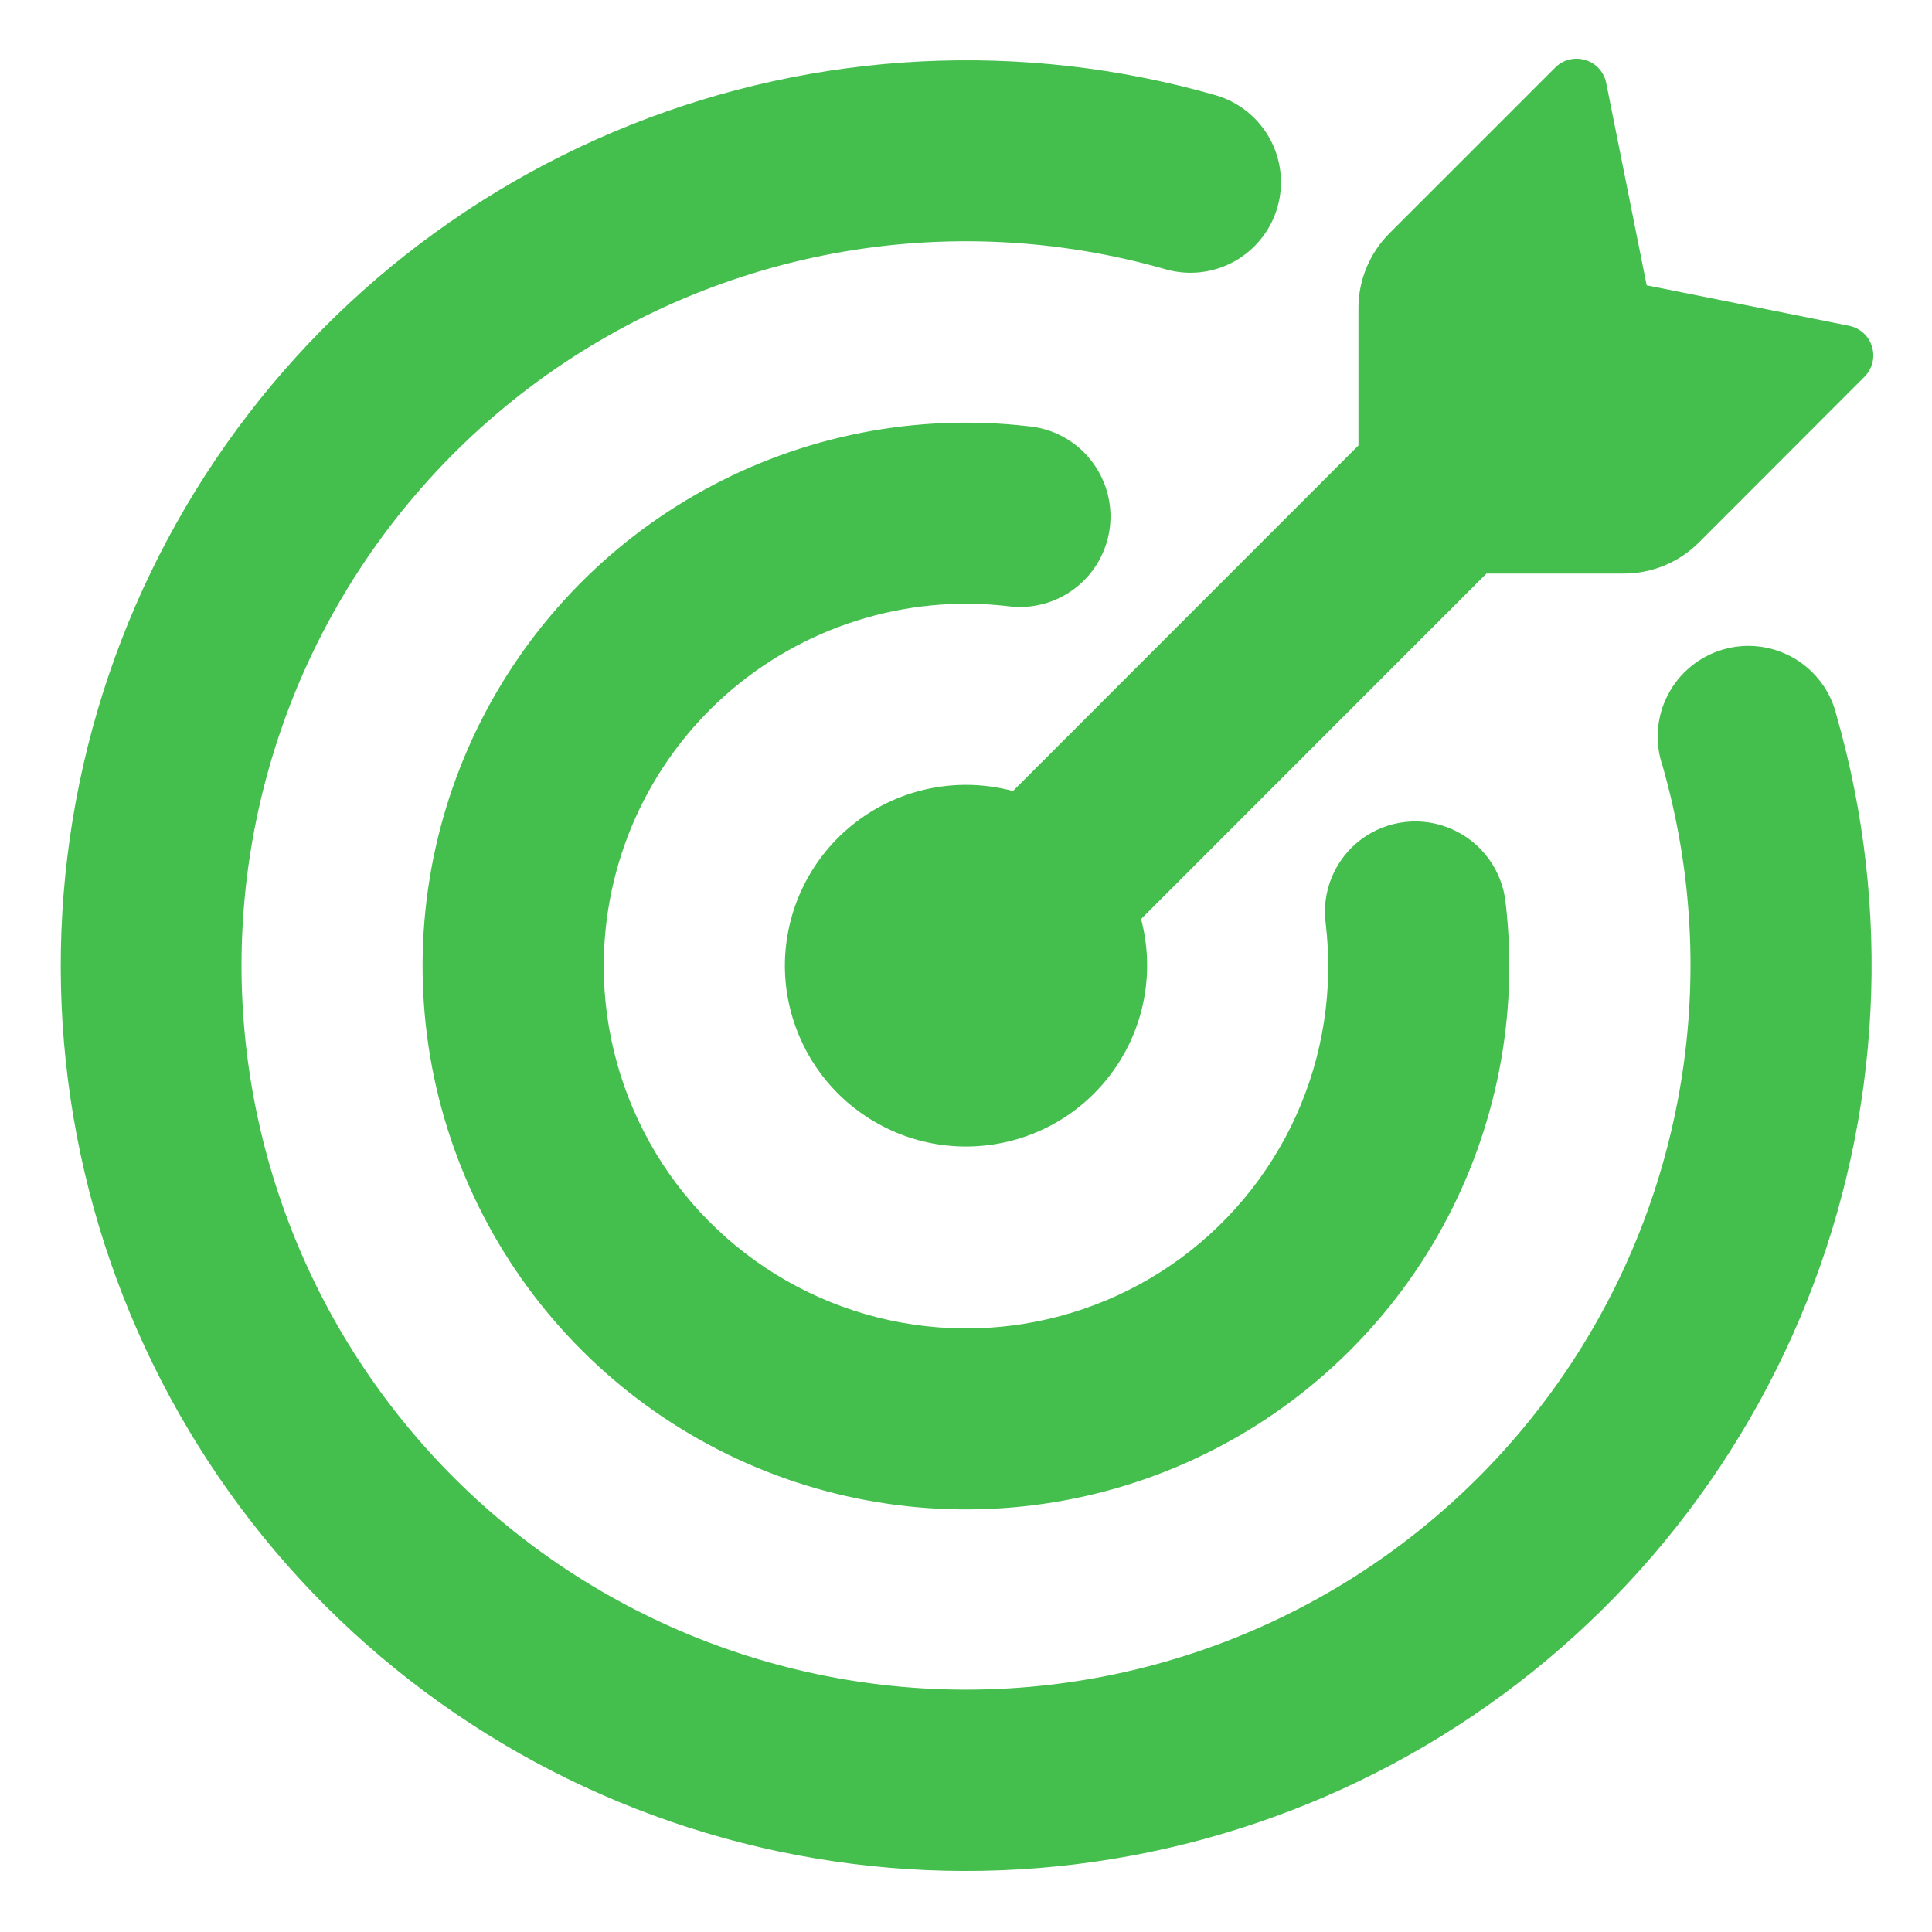 <svg width="32" height="32" viewBox="0 0 32 32" fill="none" xmlns="http://www.w3.org/2000/svg">
<path d="M27.274 4.726L30.626 5.396C30.806 5.432 30.954 5.564 31.006 5.742C31.032 5.828 31.035 5.92 31.013 6.008C30.991 6.096 30.946 6.176 30.882 6.24L28.136 8.988C27.807 9.315 27.362 9.499 26.898 9.5H24.62L18.9 15.222C19.009 15.634 19.029 16.065 18.959 16.485C18.889 16.905 18.729 17.306 18.492 17.66C18.255 18.014 17.945 18.314 17.583 18.539C17.221 18.763 16.815 18.909 16.392 18.964C15.97 19.02 15.54 18.985 15.132 18.862C14.724 18.738 14.347 18.529 14.026 18.249C13.705 17.969 13.447 17.623 13.271 17.235C13.094 16.847 13.001 16.426 13 16C13 15.54 13.106 15.085 13.309 14.673C13.513 14.26 13.809 13.899 14.174 13.619C14.539 13.339 14.964 13.146 15.416 13.057C15.867 12.967 16.333 12.983 16.778 13.102L22.5 7.378V5.104C22.5 4.64 22.684 4.194 23.012 3.866L25.76 1.118C25.824 1.054 25.904 1.009 25.992 0.987C26.08 0.965 26.172 0.968 26.258 0.994C26.436 1.046 26.568 1.194 26.604 1.374L27.274 4.726Z" fill="#44BE4C"/>
<path d="M4 16C4.002 17.716 4.372 19.412 5.085 20.972C5.798 22.533 6.838 23.923 8.133 25.048C9.429 26.172 10.951 27.006 12.597 27.493C14.242 27.98 15.973 28.108 17.672 27.869C19.371 27.63 20.999 27.029 22.447 26.107C23.894 25.185 25.127 23.964 26.062 22.525C26.997 21.086 27.612 19.464 27.867 17.767C28.122 16.07 28.01 14.338 27.538 12.688C27.472 12.495 27.445 12.291 27.461 12.088C27.476 11.885 27.532 11.687 27.627 11.506C27.721 11.325 27.851 11.165 28.009 11.037C28.167 10.908 28.349 10.812 28.545 10.756C28.741 10.7 28.946 10.684 29.148 10.71C29.351 10.736 29.545 10.803 29.721 10.906C29.897 11.009 30.049 11.148 30.17 11.312C30.29 11.476 30.376 11.664 30.422 11.862C31.335 15.057 31.162 18.465 29.929 21.551C28.696 24.637 26.474 27.226 23.611 28.913C20.748 30.599 17.406 31.288 14.109 30.87C10.812 30.452 7.748 28.952 5.396 26.604C3.047 24.253 1.545 21.188 1.126 17.89C0.707 14.593 1.395 11.25 3.082 8.386C4.769 5.522 7.36 3.3 10.447 2.068C13.534 0.835 16.943 0.663 20.138 1.578C20.518 1.689 20.84 1.947 21.031 2.294C21.222 2.641 21.268 3.05 21.159 3.431C21.05 3.812 20.794 4.134 20.448 4.328C20.102 4.521 19.694 4.569 19.312 4.462C17.525 3.949 15.643 3.858 13.816 4.196C11.988 4.535 10.263 5.293 8.778 6.412C7.294 7.531 6.089 8.979 5.26 10.643C4.431 12.307 3.999 14.141 4 16Z" fill="#44BE4C"/>
<path d="M10 16C10 17.093 10.299 18.166 10.864 19.102C11.428 20.038 12.238 20.801 13.205 21.311C14.172 21.821 15.26 22.056 16.352 21.993C17.443 21.93 18.496 21.57 19.398 20.952C20.3 20.332 21.015 19.478 21.466 18.482C21.917 17.485 22.087 16.384 21.958 15.298C21.923 15.034 21.959 14.766 22.062 14.521C22.165 14.276 22.332 14.063 22.545 13.903C22.758 13.744 23.009 13.645 23.273 13.615C23.538 13.585 23.805 13.626 24.048 13.734C24.291 13.841 24.501 14.009 24.658 14.224C24.814 14.438 24.911 14.69 24.938 14.954C25.155 16.81 24.789 18.688 23.891 20.327C22.993 21.966 21.606 23.284 19.925 24.099C18.243 24.914 16.349 25.186 14.506 24.876C12.663 24.566 10.962 23.69 9.64 22.369C8.317 21.049 7.439 19.349 7.126 17.507C6.813 15.664 7.082 13.77 7.894 12.087C8.707 10.404 10.023 9.016 11.661 8.115C13.298 7.214 15.175 6.845 17.032 7.06C17.231 7.078 17.424 7.136 17.6 7.23C17.776 7.324 17.932 7.453 18.058 7.608C18.183 7.763 18.277 7.941 18.333 8.133C18.389 8.324 18.406 8.525 18.384 8.724C18.361 8.922 18.299 9.114 18.201 9.288C18.104 9.462 17.972 9.615 17.815 9.737C17.657 9.86 17.477 9.95 17.284 10.002C17.091 10.054 16.89 10.067 16.692 10.04C15.851 9.942 14.999 10.024 14.193 10.279C13.385 10.534 12.642 10.956 12.009 11.519C11.377 12.082 10.872 12.772 10.525 13.545C10.179 14.317 10 15.154 10 16Z" fill="#44BE4C"/>
</svg>
